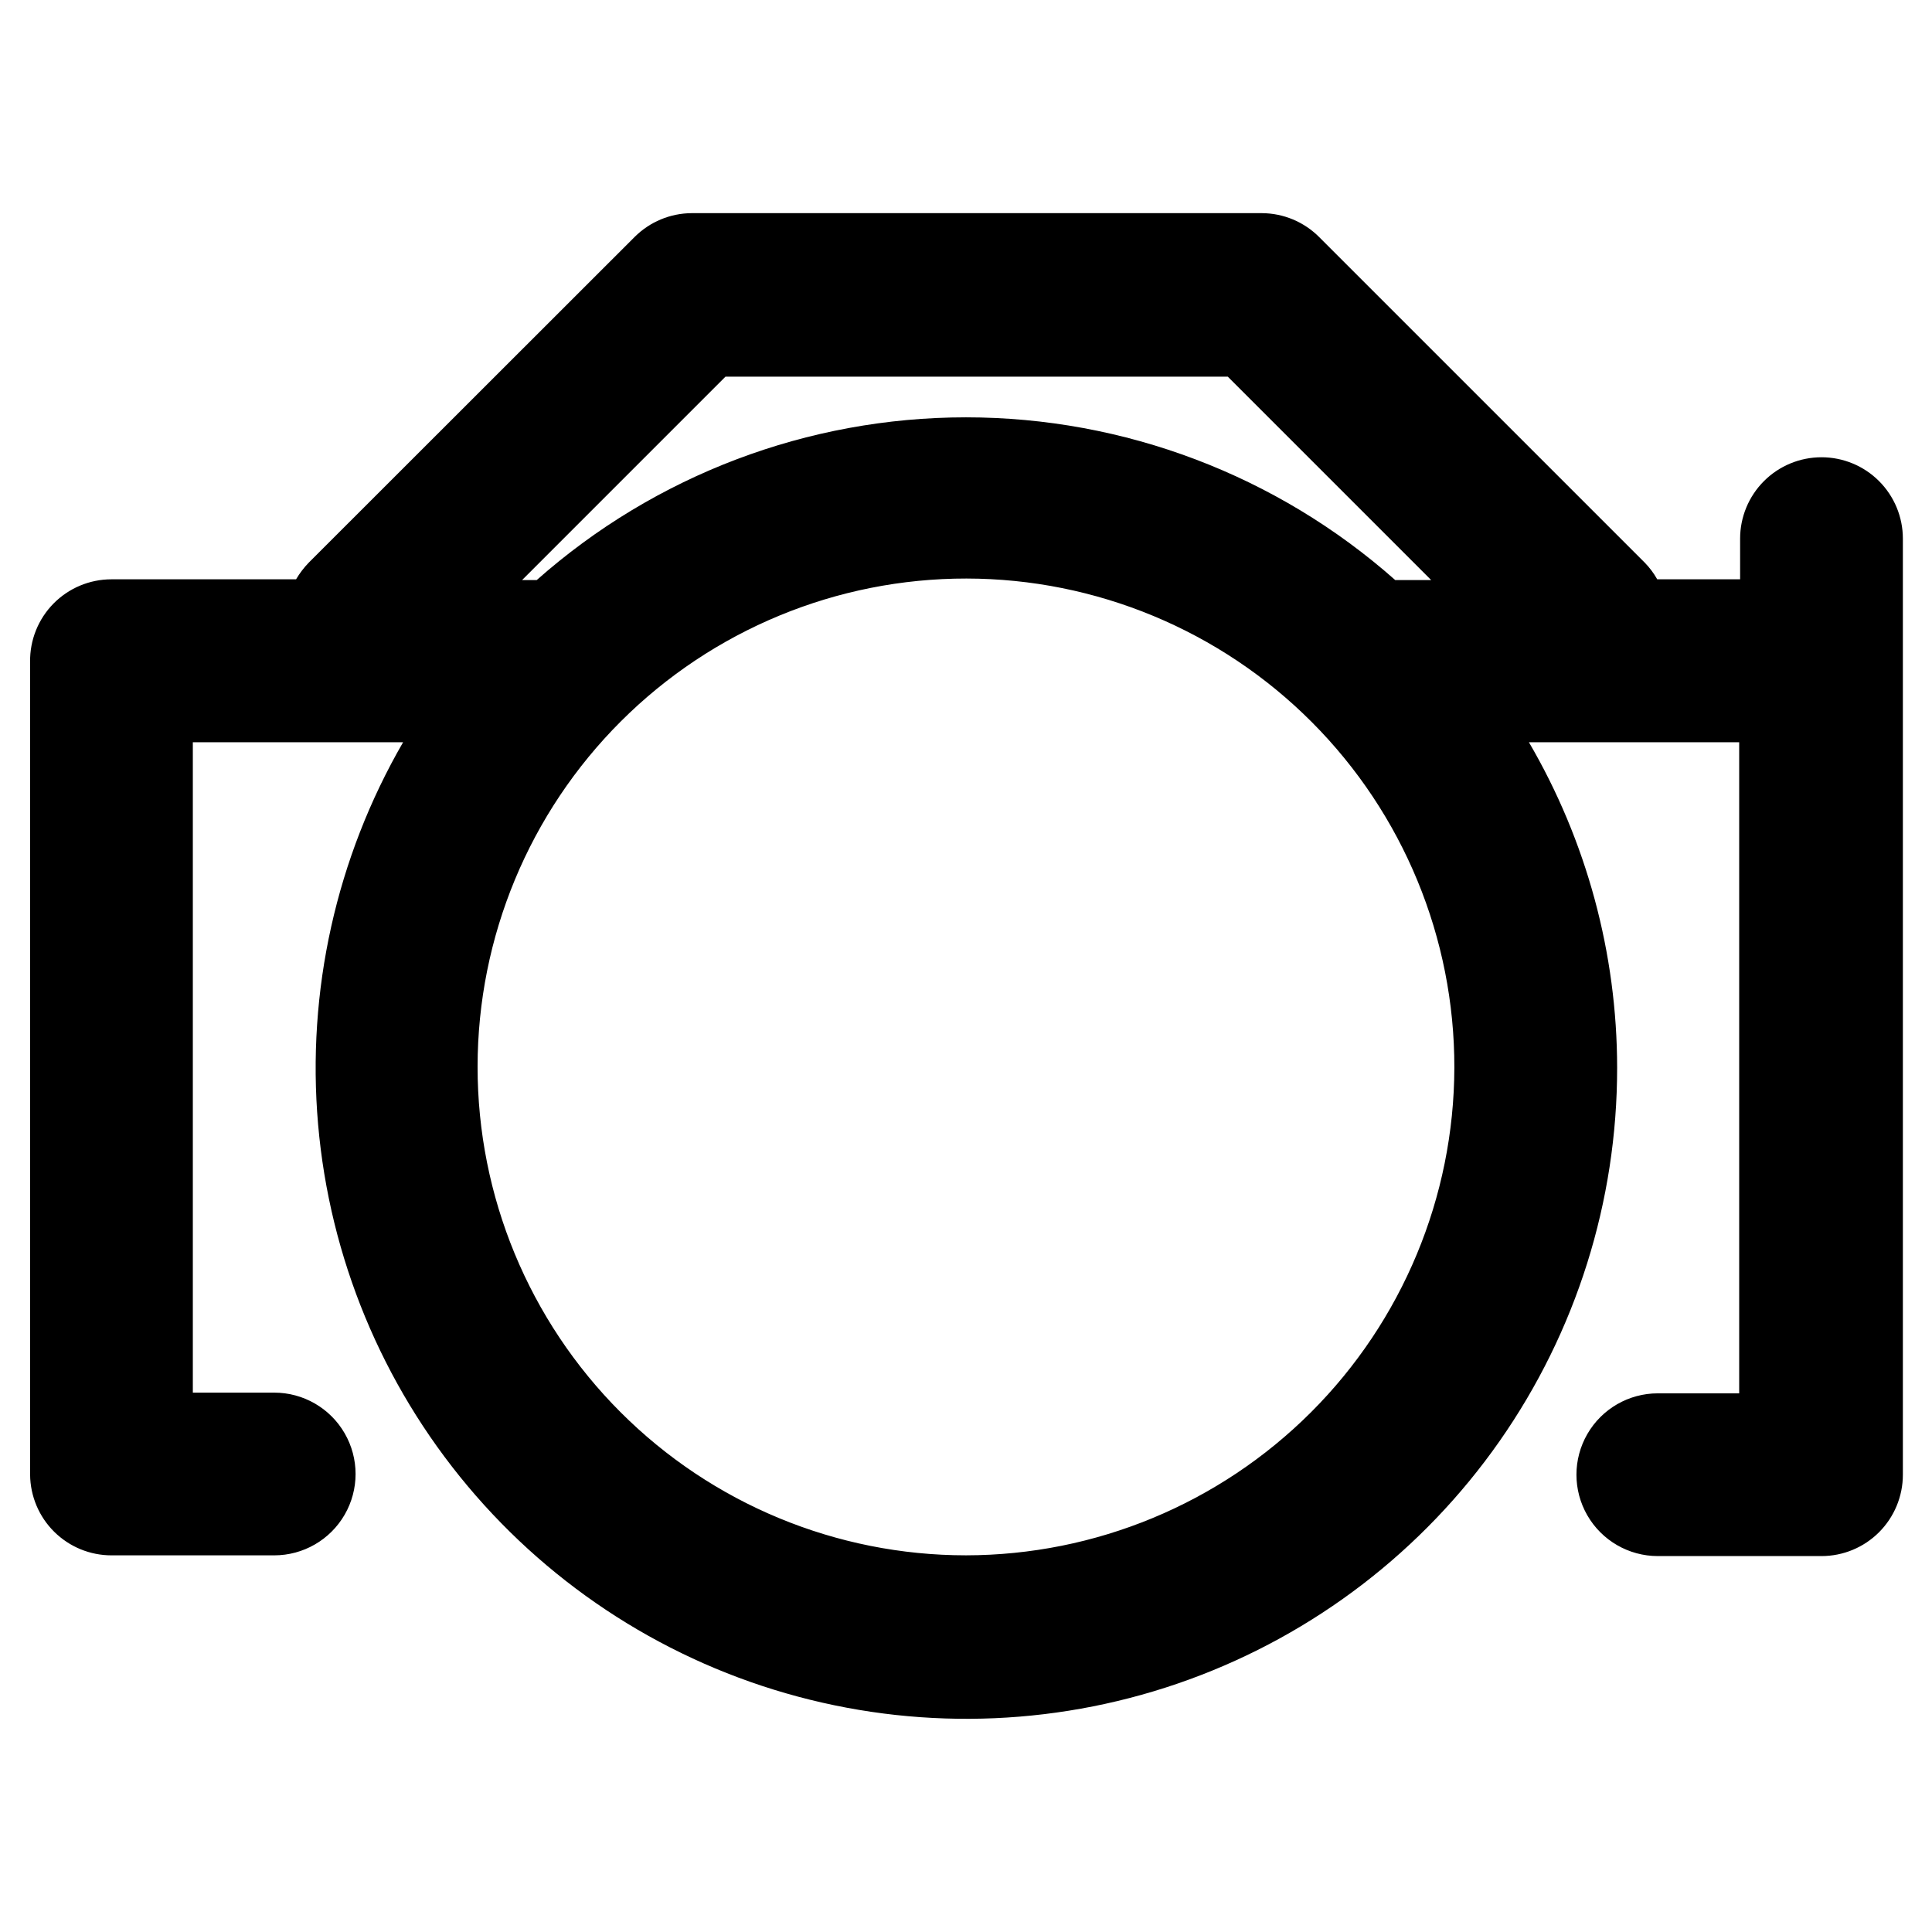 <?xml version="1.0" encoding="UTF-8"?>
<!-- The Best Svg Icon site in the world: iconSvg.co, Visit us! https://iconsvg.co -->
<svg fill="#000000" width="800px" height="800px" version="1.1" viewBox="144 144 512 512" xmlns="http://www.w3.org/2000/svg">
 <path d="m626.71 265.18c-5.719 0-11.203 2.269-15.246 6.316-4.043 4.043-6.316 9.527-6.316 15.246v10.781h-21.965c-0.91-1.617-2.027-3.106-3.324-4.434l-86.305-86.301c-4.012-4.008-9.441-6.269-15.113-6.301h-151.14c-5.668 0.031-11.098 2.293-15.113 6.301l-86.352 86.301c-1.297 1.34-2.43 2.828-3.375 4.434h-48.922c-5.769 0-11.301 2.312-15.355 6.422-4.051 4.109-6.289 9.672-6.207 15.445v215.43c0.055 5.684 2.348 11.117 6.387 15.117 4.039 4.004 9.492 6.246 15.176 6.246h43.129c7.703 0 14.82-4.109 18.672-10.781 3.852-6.672 3.852-14.891 0-21.562-3.852-6.672-10.969-10.781-18.672-10.781h-21.566v-172.36h55.723c-17.727 30.648-25.594 66.008-22.527 101.28 3.066 35.27 16.91 68.742 39.66 95.871 22.746 27.133 53.293 46.602 87.492 55.77 34.195 9.168 70.387 7.59 103.65-4.523 33.27-12.113 62.004-34.172 82.301-63.18 20.297-29.008 31.176-63.562 31.156-98.965-0.023-30.312-8.09-60.078-23.379-86.254h55.723v172.55h-21.562c-7.703 0-14.824 4.109-18.676 10.781-3.852 6.672-3.852 14.895 0 21.562 3.852 6.672 10.973 10.785 18.676 10.785h43.375c5.723 0 11.207-2.273 15.25-6.316 4.043-4.047 6.316-9.531 6.316-15.25v-248.07c0-5.719-2.273-11.203-6.316-15.246-4.043-4.047-9.527-6.316-15.25-6.316zm-290.45-21.363h133.11l53.906 53.906-9.523 0.004c-31.379-27.789-71.844-43.129-113.76-43.129-41.918 0-82.383 15.34-113.76 43.129h-3.879zm63.734 312.36c-34.34 0-67.27-13.645-91.547-37.934-24.273-24.285-37.902-57.223-37.883-91.562 0.016-34.34 13.68-67.262 37.98-91.523 24.301-24.262 57.242-37.875 91.582-37.84 34.34 0.039 67.254 13.719 91.504 38.031 24.25 24.309 37.844 57.262 37.789 91.602-0.094 34.277-13.766 67.125-38.023 91.344-24.258 24.223-57.125 37.844-91.402 37.883z"/>
</svg>